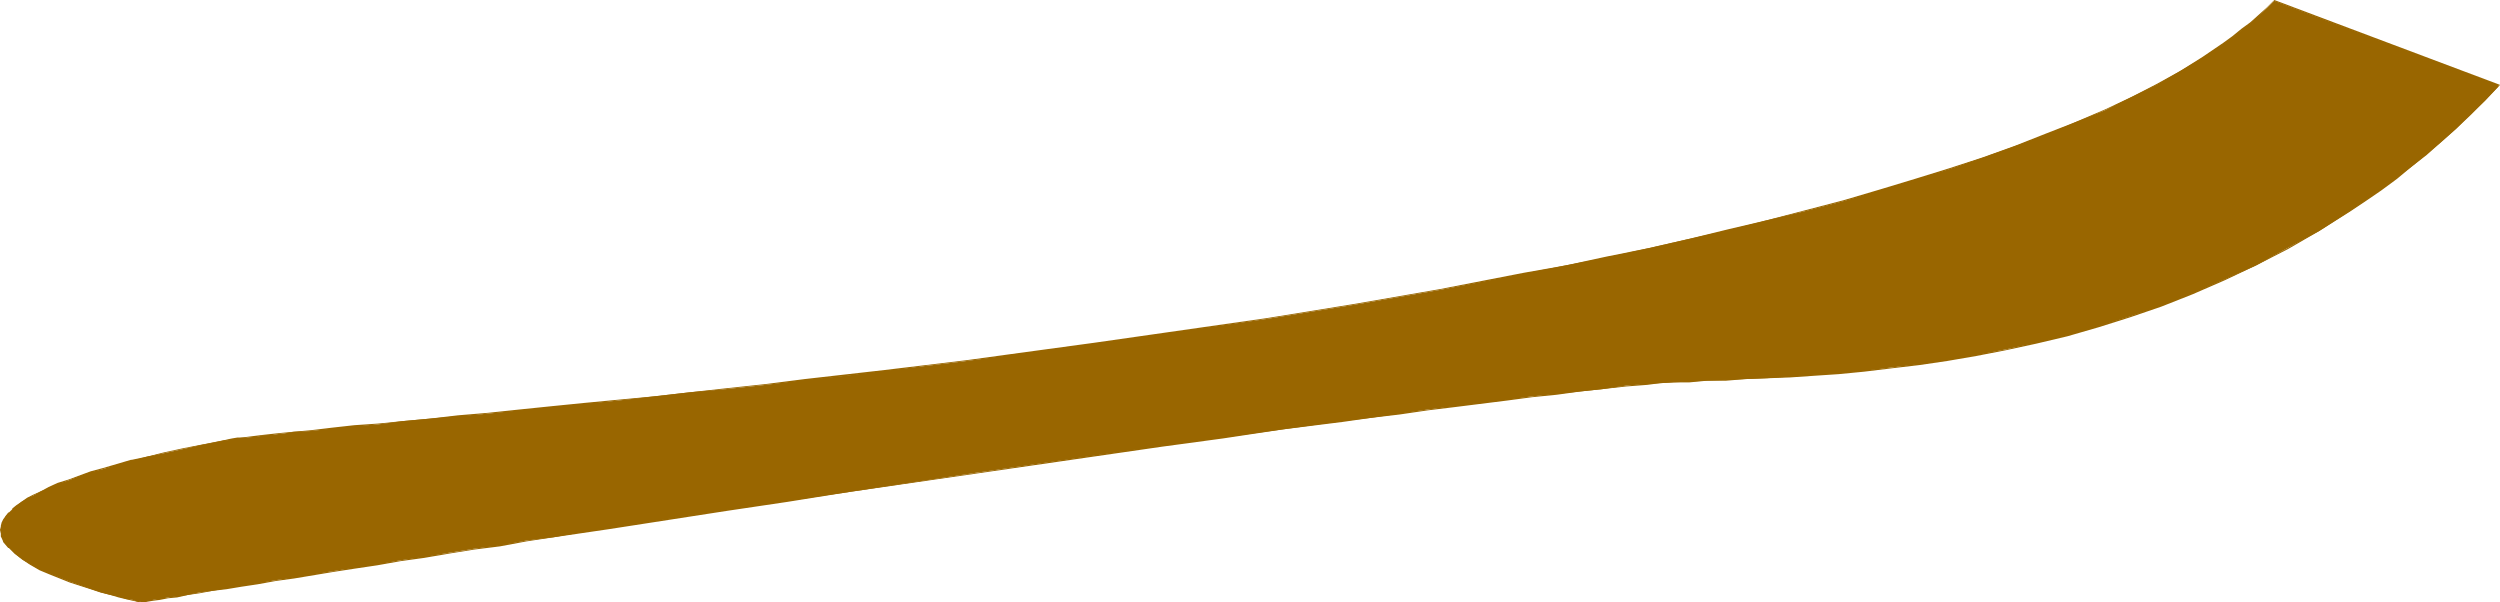 <?xml version="1.0" encoding="UTF-8" standalone="no"?>
<svg
   version="1.0"
   width="129.766mm"
   height="31.267mm"
   id="svg2"
   sodipodi:docname="Stroke 67.wmf"
   xmlns:inkscape="http://www.inkscape.org/namespaces/inkscape"
   xmlns:sodipodi="http://sodipodi.sourceforge.net/DTD/sodipodi-0.dtd"
   xmlns="http://www.w3.org/2000/svg"
   xmlns:svg="http://www.w3.org/2000/svg">
  <sodipodi:namedview
     id="namedview2"
     pagecolor="#ffffff"
     bordercolor="#000000"
     borderopacity="0.25"
     inkscape:showpageshadow="2"
     inkscape:pageopacity="0.0"
     inkscape:pagecheckerboard="0"
     inkscape:deskcolor="#d1d1d1"
     inkscape:document-units="mm" />
  <defs
     id="defs1">
    <pattern
       id="WMFhbasepattern"
       patternUnits="userSpaceOnUse"
       width="6"
       height="6"
       x="0"
       y="0" />
  </defs>
  <path
     style="fill:#996600;fill-opacity:1;fill-rule:evenodd;stroke:none"
     d="m 490.294,16.813 -2.747,2.91 -2.909,2.748 -2.747,2.748 -2.909,2.587 -2.909,2.425 -2.909,2.425 -3.07,2.263 -2.909,2.263 -3.07,2.102 -3.07,2.102 -5.979,3.88 -6.302,3.395 -6.141,3.395 -6.141,2.748 -6.302,2.748 -6.141,2.425 -6.141,2.102 -6.302,1.94 -5.979,1.778 -6.141,1.455 -5.979,1.293 -5.818,1.132 -5.656,0.97 -5.494,0.808 -5.494,0.647 -5.333,0.647 -5.01,0.485 -4.848,0.323 -4.686,0.323 -4.525,0.323 -4.202,0.162 -3.878,0.162 -3.717,0.162 -3.394,0.162 -3.07,0.162 -2.747,0.162 -2.424,0.162 -4.202,0.323 -4.363,0.647 -4.525,0.485 -4.686,0.485 -4.848,0.485 -4.848,0.647 -5.171,0.647 -5.171,0.647 -5.333,0.647 -5.494,0.808 -5.494,0.808 -5.656,0.647 -11.635,1.617 -11.797,1.617 -11.958,1.617 -12.282,1.778 -24.563,3.557 -24.563,3.718 -12.12,1.778 -11.958,1.778 -11.635,1.778 -11.312,1.778 -5.494,0.808 -5.494,0.97 -5.333,0.647 -5.171,0.97 -5.171,0.647 -5.01,0.808 -4.686,0.808 -4.686,0.647 -4.525,0.808 -4.363,0.647 -4.202,0.647 -3.878,0.647 -3.878,0.647 -3.555,0.485 -3.555,0.647 -3.232,0.485 -2.909,0.485 -2.747,0.485 -2.586,0.323 -2.262,0.485 -2.101,0.323 -1.778,0.162 -1.616,0.323 -1.293,0.162 -0.97,0.162 -0.808,0.162 -0.485,0.162 h -0.162 v 0 l -0.162,-0.162 h -0.162 -0.485 l -0.808,-0.323 -1.293,-0.162 -1.454,-0.485 -1.616,-0.323 -1.778,-0.485 -1.939,-0.647 -4.202,-1.455 -4.04,-1.617 -1.939,-0.808 -1.778,-0.97 -1.616,-0.97 -1.454,-1.132 -1.131,-1.132 -0.97,-1.132 -0.323,-0.647 -0.162,-0.647 -0.162,-0.485 v -0.647 l 0.162,-0.647 0.162,-0.647 0.323,-0.647 0.323,-0.808 0.646,-0.647 0.646,-0.647 0.808,-0.647 0.97,-0.808 1.131,-0.647 1.293,-0.647 1.454,-0.808 1.616,-0.647 1.778,-0.808 1.939,-0.647 2.101,-0.808 2.262,-0.808 2.586,-0.647 2.586,-0.808 2.909,-0.808 3.07,-0.808 3.232,-0.647 3.717,-0.808 3.555,-0.808 4.04,-0.808 0.646,-0.162 h 0.646 l 0.808,-0.162 0.97,-0.162 0.97,-0.162 h 1.131 l 1.293,-0.162 1.293,-0.162 1.454,-0.162 1.454,-0.162 1.616,-0.162 1.778,-0.323 3.555,-0.162 4.04,-0.485 4.363,-0.485 4.686,-0.323 4.848,-0.647 5.333,-0.485 5.494,-0.485 5.818,-0.485 6.141,-0.647 6.302,-0.647 6.464,-0.647 6.787,-0.647 6.949,-0.808 7.11,-0.808 7.272,-0.647 7.595,-0.808 7.595,-0.97 7.918,-0.808 7.757,-0.97 8.08,-0.97 8.08,-0.97 8.242,-1.132 16.645,-2.263 16.968,-2.425 16.968,-2.425 16.968,-2.748 16.806,-2.91 16.645,-3.233 8.242,-1.617 8.242,-1.617 8.08,-1.778 7.757,-1.778 7.918,-1.778 7.595,-1.94 7.434,-1.778 7.434,-1.94 7.11,-2.102 6.949,-2.102 6.787,-2.102 6.626,-2.263 6.302,-2.263 6.141,-2.263 5.656,-2.425 5.656,-2.263 5.171,-2.587 5.01,-2.425 4.686,-2.748 4.363,-2.587 4.04,-2.748 1.939,-1.293 1.778,-1.455 1.778,-1.455 1.454,-1.293 1.616,-1.455 1.454,-1.455 z"
     id="path1" />
  <path
     style="fill:#996600;fill-opacity:1;fill-rule:evenodd;stroke:none"
     d="m 490.132,16.975 v -0.323 l -2.747,2.91 -2.747,2.748 -2.909,2.748 -2.909,2.587 v 0 l -2.909,2.425 -2.909,2.425 -2.909,2.263 -3.07,2.263 -2.909,2.102 -3.07,2.102 -6.141,3.88 -6.141,3.557 -6.141,3.233 -6.302,2.91 -6.141,2.587 -6.302,2.425 -6.141,2.263 -6.141,1.778 -6.141,1.778 h 0.162 l -6.141,1.455 -5.979,1.455 -5.818,0.97 -5.656,0.97 -5.494,0.808 -5.494,0.808 -5.333,0.485 -5.01,0.485 -4.848,0.323 -4.686,0.323 -4.525,0.323 -4.202,0.162 -3.878,0.162 -3.717,0.162 -3.394,0.162 -3.07,0.162 -2.747,0.162 -2.424,0.162 -4.202,0.485 -4.363,0.485 -4.525,0.485 -4.686,0.485 -4.848,0.647 -4.848,0.485 -5.171,0.647 -5.171,0.647 -5.333,0.808 -5.494,0.647 -5.494,0.808 -5.656,0.647 -11.635,1.617 -11.797,1.617 -11.958,1.617 -36.845,5.497 -24.563,3.557 -12.12,1.778 -11.958,1.778 -22.947,3.557 -5.494,0.808 -5.494,0.97 -5.333,0.808 -5.171,0.808 -5.171,0.808 -5.01,0.808 -4.686,0.647 -4.686,0.808 -4.525,0.647 -4.363,0.647 -4.202,0.808 -3.878,0.485 -3.878,0.647 -3.555,0.647 -3.555,0.485 -3.232,0.485 -2.909,0.485 -2.747,0.485 -2.586,0.485 -2.262,0.323 -2.101,0.323 -1.778,0.323 -1.616,0.162 -1.293,0.323 h -0.97 l -0.808,0.162 -0.485,0.162 h -0.162 v 0 h -0.162 l -0.162,-0.162 H 26.826 l -0.808,-0.162 -2.747,-0.808 h 0.162 l -1.778,-0.323 -1.778,-0.485 -1.939,-0.647 -4.04,-1.293 -4.202,-1.778 -1.778,-0.808 -1.939,-0.97 -1.616,-0.97 -1.293,-1.132 v 0 L 1.778,107.344 h 0.162 l -0.97,-1.132 -0.323,-0.485 -0.162,-0.647 v 0 l -0.162,-0.485 v -0.647 l 0.162,-0.647 v 0 l 0.162,-0.647 0.323,-0.647 0.323,-0.647 0.646,-0.647 H 1.778 l 0.646,-0.808 v 0.162 l 0.97,-0.647 0.97,-0.808 1.131,-0.647 1.131,-0.808 1.616,-0.647 1.454,-0.647 1.778,-0.808 1.939,-0.808 4.363,-1.455 2.586,-0.808 2.747,-0.647 2.747,-0.808 v 0 l 3.07,-0.808 3.232,-0.808 3.717,-0.808 8.242,-1.617 0.646,-0.162 h 0.808 l 0.97,-0.162 0.97,-0.162 1.131,-0.162 h 1.293 l 1.293,-0.323 h 1.454 l 1.454,-0.323 1.616,-0.162 1.778,-0.162 3.555,-0.323 4.04,-0.323 4.363,-0.485 4.686,-0.485 4.848,-0.485 5.333,-0.485 5.494,-0.485 5.818,-0.647 6.141,-0.485 6.302,-0.647 6.464,-0.647 6.787,-0.808 6.949,-0.647 7.11,-0.808 7.272,-0.808 7.595,-0.808 7.595,-0.808 15.675,-1.778 8.08,-1.132 8.08,-0.97 8.242,-0.97 16.645,-2.263 16.968,-2.425 16.968,-2.587 16.968,-2.748 16.806,-2.91 16.645,-3.072 8.242,-1.617 8.242,-1.617 8.08,-1.778 7.757,-1.778 7.918,-1.778 7.595,-1.94 7.434,-1.94 h 0.162 l 7.434,-1.94 7.11,-1.94 6.949,-2.102 6.787,-2.263 6.464,-2.102 6.302,-2.263 6.141,-2.263 5.818,-2.425 5.494,-2.425 5.333,-2.425 5.01,-2.587 4.686,-2.587 4.363,-2.587 3.878,-2.748 1.939,-1.293 1.778,-1.455 1.778,-1.455 v 0 l 1.616,-1.455 1.454,-1.455 1.454,-1.455 h -0.162 L 490.132,16.975 490.455,16.651 446.177,0 l -1.454,1.455 -1.616,1.455 -1.616,1.455 v 0 l -1.778,1.293 -1.778,1.455 -1.778,1.293 -4.04,2.748 -4.363,2.748 -4.686,2.587 -5.01,2.587 -5.171,2.425 -5.656,2.425 -5.818,2.263 -6.141,2.425 -6.302,2.263 -6.464,2.102 -6.787,2.102 -6.949,2.102 -7.11,2.102 -7.434,1.94 v 0 l -7.434,1.94 -7.595,1.778 -7.918,1.94 -7.757,1.778 -8.08,1.617 -8.242,1.778 -8.242,1.455 -16.645,3.233 -16.806,2.91 -16.968,2.748 -16.968,2.425 -16.968,2.425 -16.645,2.263 -8.242,1.132 -8.08,0.97 -8.08,0.97 -15.675,1.778 -7.595,0.97 -7.595,0.808 -7.272,0.808 -7.11,0.808 -6.949,0.647 -6.787,0.647 -6.464,0.647 -6.302,0.647 -6.141,0.647 -5.818,0.485 -5.494,0.647 -5.333,0.485 -4.848,0.485 -4.686,0.323 -4.363,0.485 -4.04,0.485 -3.555,0.323 -1.778,0.162 -1.616,0.162 -1.454,0.162 -1.454,0.162 -1.293,0.162 -1.293,0.162 -1.131,0.162 h -0.97 l -0.97,0.162 -0.808,0.162 -0.646,0.162 -8.242,1.617 -3.717,0.808 -3.232,0.808 -3.07,0.647 h -0.162 l -2.747,0.808 -2.747,0.808 -2.424,0.647 -4.363,1.617 -2.101,0.647 -1.778,0.808 -1.454,0.808 -1.454,0.647 -1.293,0.647 -1.131,0.808 -0.97,0.647 -0.808,0.647 v 0.162 L 1.778,100.554 H 1.616 l -0.485,0.647 -0.485,0.647 -0.323,0.647 -0.162,0.647 v 0.162 L 0,103.949 l 0.162,0.647 v 0.485 0.162 l 0.323,0.647 0.162,0.485 0.97,1.132 H 1.778 l 1.131,1.132 v 0 l 1.454,1.132 1.454,0.97 1.939,1.132 1.939,0.808 4.04,1.617 4.04,1.293 1.939,0.647 1.939,0.485 1.616,0.485 v 0 l 2.747,0.647 0.808,0.162 0.485,0.162 h 0.162 v 0 h 0.162 0.162 0.485 l 0.808,-0.162 0.97,-0.162 1.293,-0.162 1.616,-0.323 1.778,-0.162 2.101,-0.485 2.262,-0.323 2.586,-0.485 2.747,-0.323 2.909,-0.485 3.232,-0.485 3.555,-0.647 3.555,-0.485 3.878,-0.647 3.878,-0.647 4.202,-0.647 4.363,-0.647 4.525,-0.808 4.686,-0.647 4.686,-0.808 5.01,-0.808 5.171,-0.647 5.171,-0.97 5.333,-0.808 5.494,-0.808 5.494,-0.808 22.947,-3.557 11.958,-1.778 12.12,-1.94 24.563,-3.557 36.845,-5.335 11.958,-1.617 11.797,-1.778 11.635,-1.455 5.656,-0.808 5.494,-0.647 5.494,-0.808 5.333,-0.647 5.171,-0.647 5.171,-0.647 4.848,-0.647 4.848,-0.485 4.686,-0.647 4.525,-0.485 4.363,-0.485 4.202,-0.323 2.424,-0.323 2.747,-0.162 h 3.07 l 3.394,-0.323 h 3.717 l 3.878,-0.323 4.202,-0.162 4.525,-0.162 4.686,-0.323 4.848,-0.323 5.01,-0.485 5.333,-0.647 5.494,-0.647 5.494,-0.808 5.656,-0.97 5.818,-1.132 5.979,-1.293 6.141,-1.455 v 0 l 6.141,-1.778 6.141,-1.94 6.141,-2.102 6.141,-2.425 6.302,-2.748 6.141,-2.91 6.302,-3.233 6.141,-3.557 6.141,-3.88 2.909,-1.94 3.07,-2.102 3.07,-2.263 2.909,-2.425 2.909,-2.263 2.909,-2.587 v 0 l 2.909,-2.587 2.909,-2.748 2.747,-2.748 2.909,-3.072 z"
     id="path2" />
</svg>

